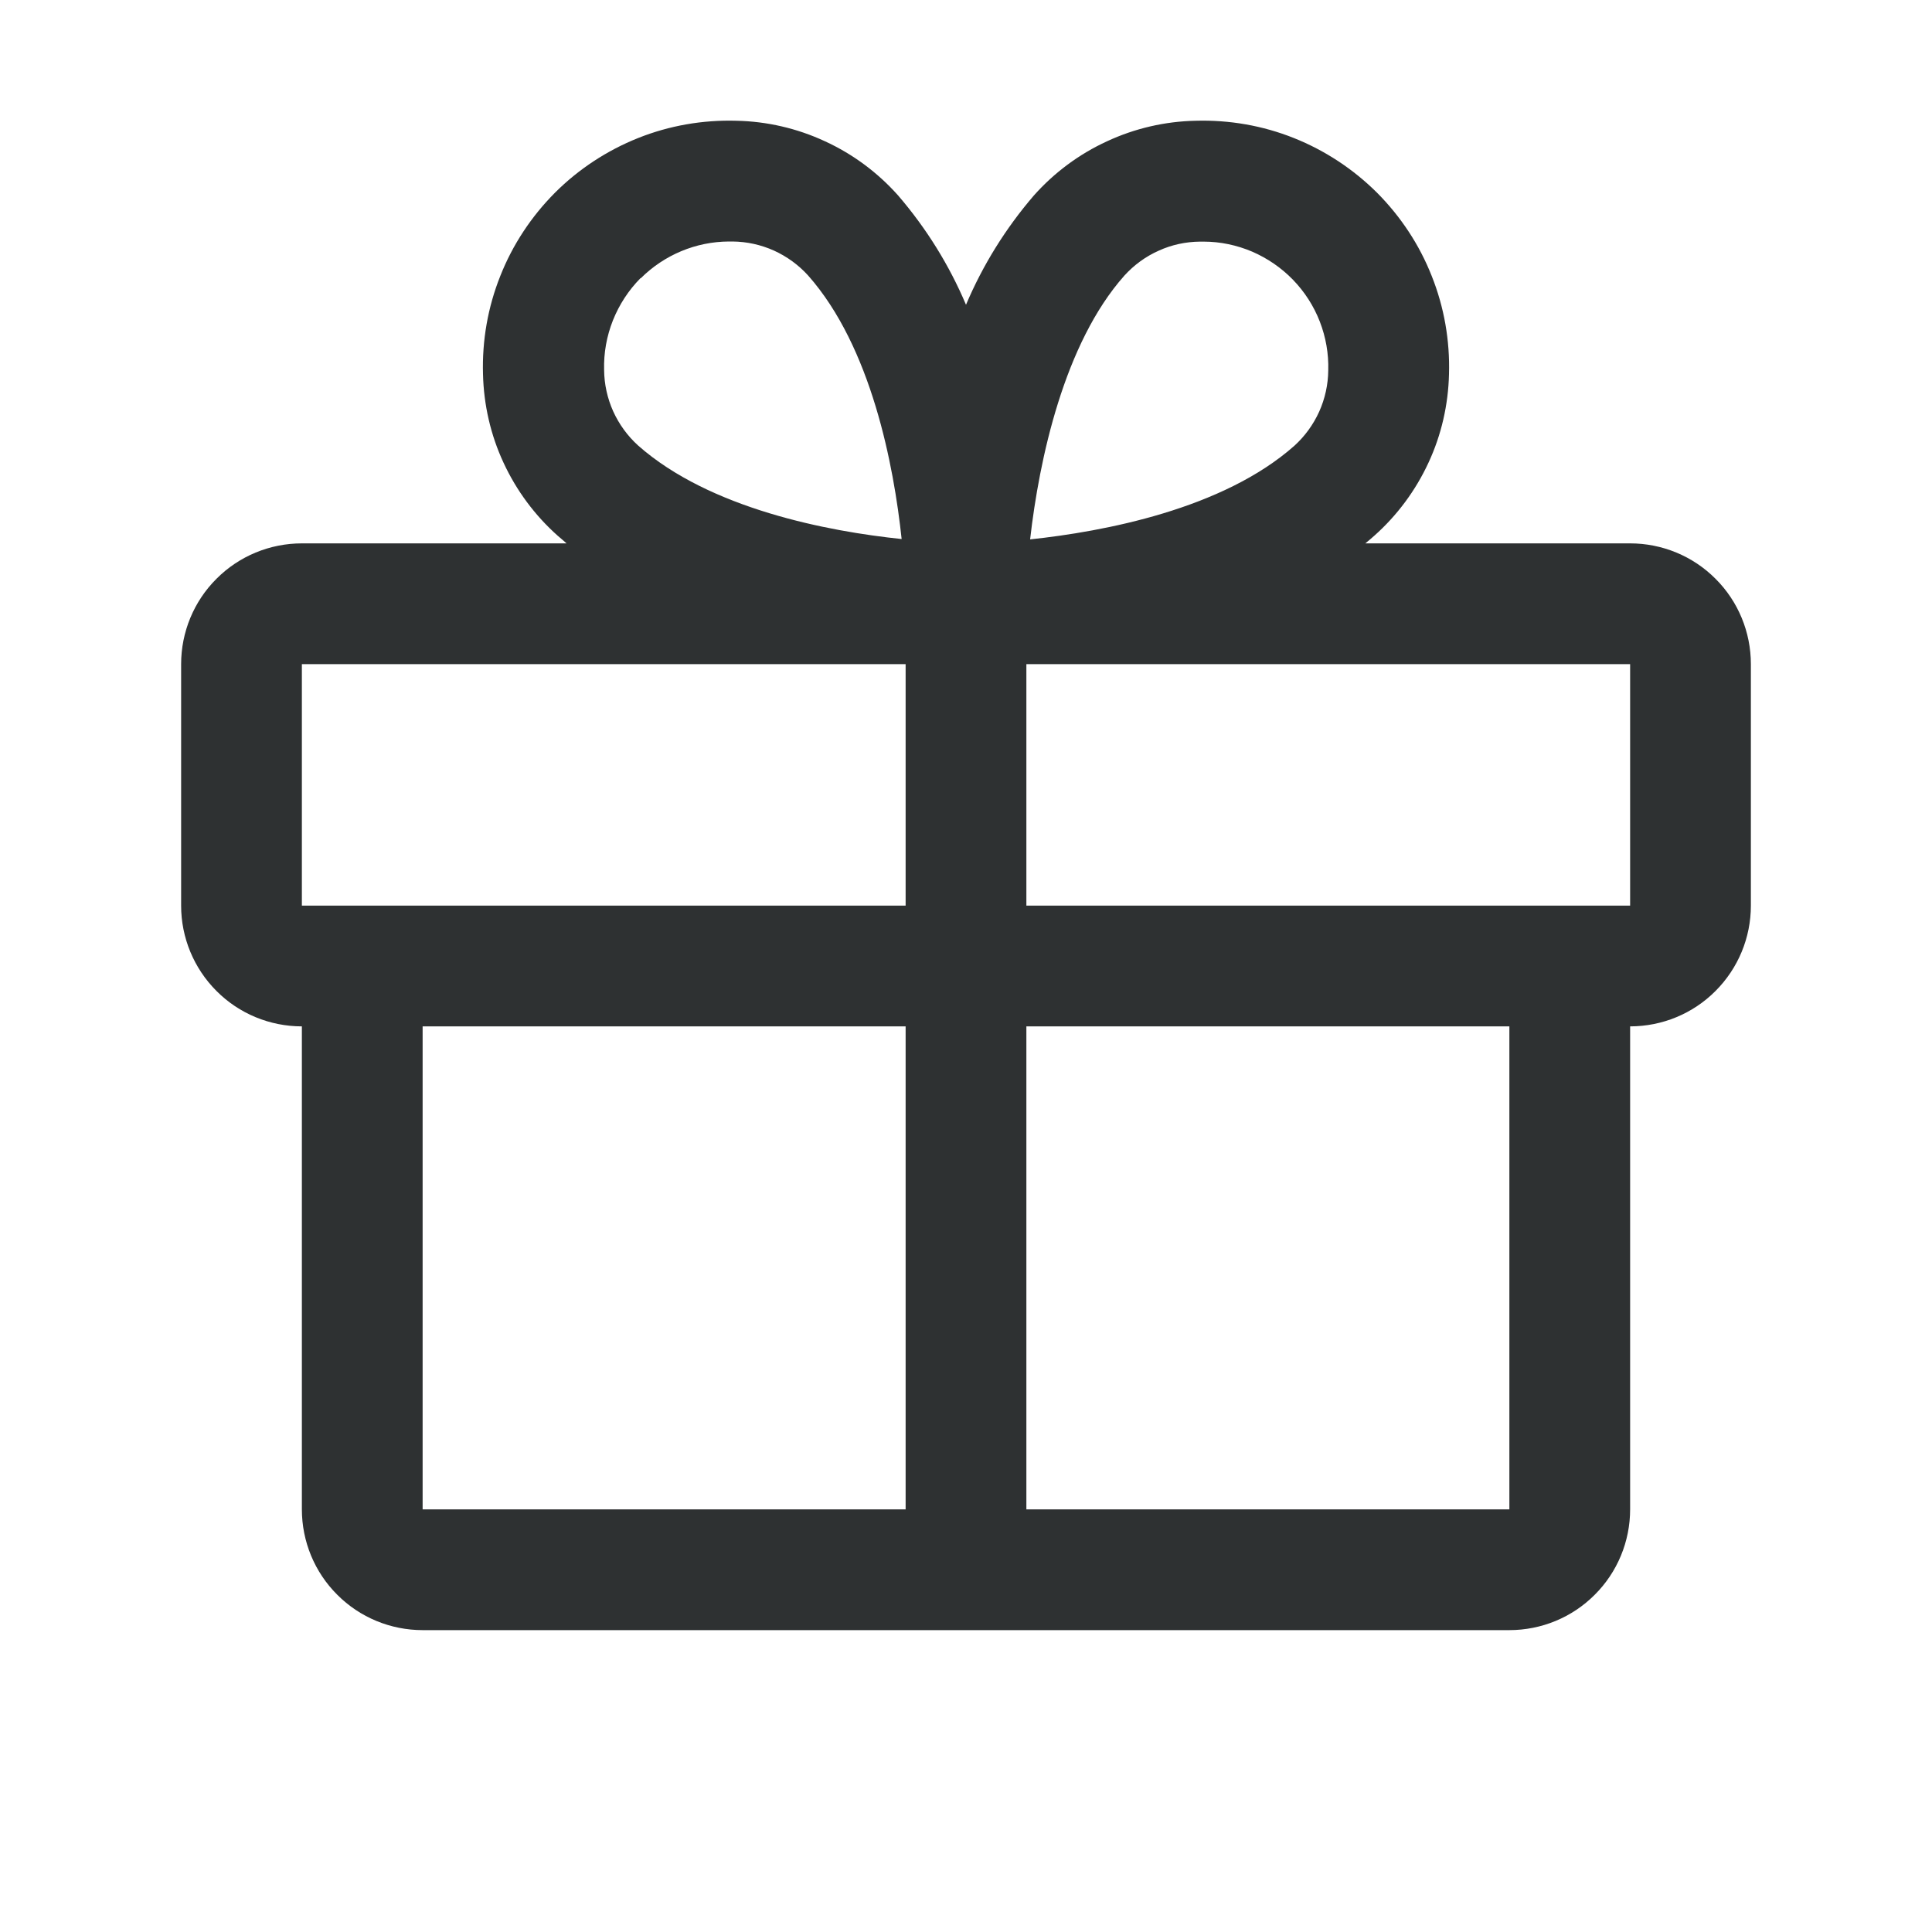 <svg xmlns="http://www.w3.org/2000/svg" width="16" height="16" viewBox="0 0 16 16" fill="none">
  <path d="M13.5 4.5H11.307C11.332 4.479 11.357 4.459 11.381 4.437C11.57 4.269 11.723 4.063 11.83 3.832C11.937 3.602 11.994 3.352 12 3.098C12.008 2.82 11.96 2.544 11.857 2.286C11.755 2.027 11.6 1.793 11.404 1.596C11.207 1.4 10.973 1.246 10.715 1.143C10.457 1.04 10.18 0.992 9.902 1C9.649 1.005 9.398 1.063 9.168 1.17C8.937 1.276 8.731 1.429 8.562 1.619C8.329 1.89 8.139 2.195 8 2.524C7.861 2.195 7.671 1.89 7.438 1.619C7.269 1.429 7.063 1.276 6.832 1.17C6.602 1.063 6.351 1.005 6.098 1C5.82 0.992 5.543 1.04 5.285 1.143C5.027 1.246 4.792 1.4 4.596 1.596C4.4 1.793 4.245 2.027 4.143 2.286C4.04 2.544 3.992 2.82 4 3.098C4.006 3.352 4.063 3.602 4.17 3.832C4.277 4.063 4.43 4.269 4.619 4.437C4.643 4.458 4.668 4.478 4.692 4.5H2.5C2.235 4.5 1.98 4.605 1.793 4.793C1.605 4.98 1.5 5.235 1.5 5.5V7.5C1.5 7.765 1.605 8.019 1.793 8.207C1.98 8.395 2.235 8.5 2.5 8.5V12.5C2.5 12.765 2.605 13.02 2.793 13.207C2.98 13.395 3.235 13.5 3.5 13.5H12.5C12.765 13.5 13.02 13.395 13.207 13.207C13.395 13.02 13.5 12.765 13.5 12.5V8.5C13.765 8.5 14.02 8.395 14.207 8.207C14.395 8.019 14.5 7.765 14.5 7.5V5.5C14.5 5.235 14.395 4.98 14.207 4.793C14.02 4.605 13.765 4.5 13.5 4.5ZM9.312 2.282C9.392 2.194 9.488 2.124 9.596 2.076C9.703 2.027 9.82 2.002 9.938 2.001H9.968C10.106 2.001 10.243 2.03 10.37 2.084C10.497 2.139 10.612 2.218 10.708 2.317C10.804 2.416 10.88 2.534 10.93 2.663C10.98 2.792 11.004 2.929 11 3.067C10.999 3.185 10.973 3.302 10.925 3.409C10.876 3.517 10.806 3.613 10.719 3.692C10.126 4.217 9.141 4.402 8.531 4.467C8.606 3.806 8.812 2.844 9.312 2.282ZM5.307 2.304C5.501 2.111 5.763 2.001 6.037 2H6.067C6.185 2.001 6.302 2.027 6.409 2.075C6.517 2.124 6.613 2.194 6.692 2.281C7.217 2.874 7.402 3.856 7.467 4.464C6.859 4.401 5.877 4.214 5.284 3.689C5.197 3.61 5.127 3.514 5.078 3.406C5.03 3.299 5.004 3.182 5.003 3.064C4.999 2.924 5.024 2.784 5.076 2.653C5.128 2.523 5.205 2.404 5.304 2.304H5.307ZM2.5 5.5H7.5V7.5H2.5V5.5ZM3.5 8.5H7.5V12.5H3.5V8.5ZM12.5 12.5H8.5V8.5H12.5V12.5ZM13.5 7.5H8.5V5.5H13.5V7.5Z" fill="#2E3132"/>
</svg>
